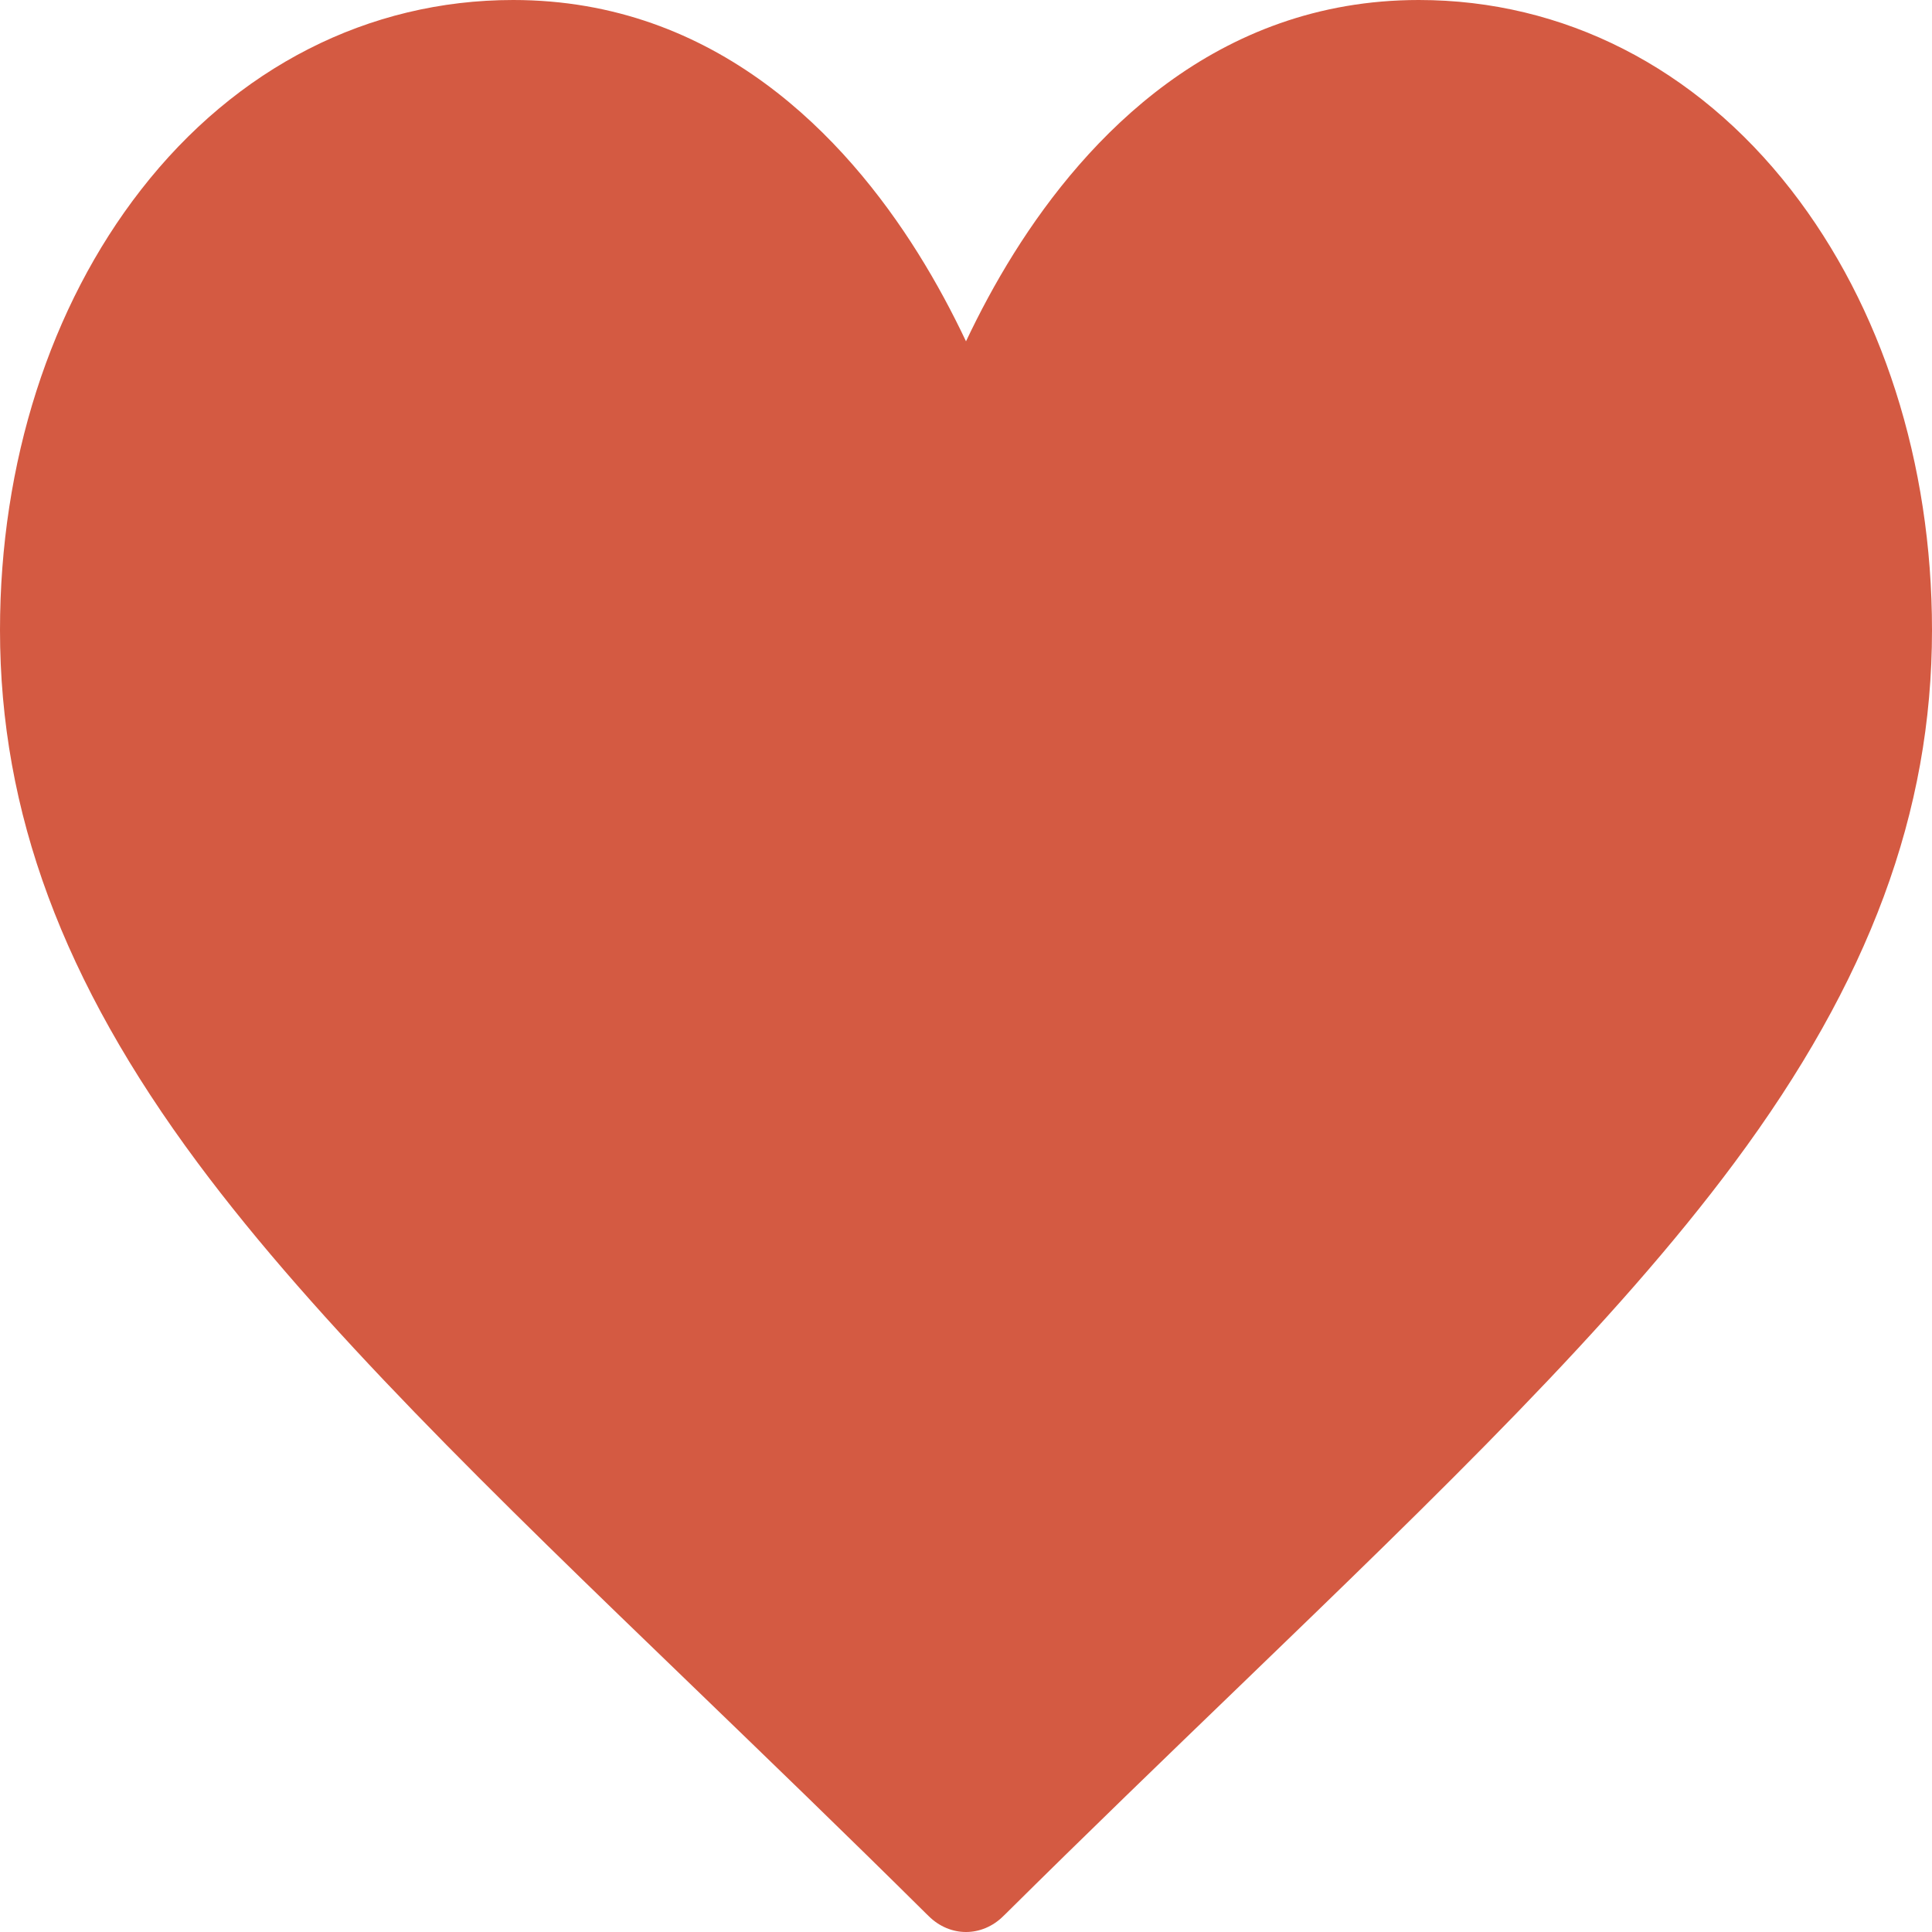 <svg width="21" height="21" viewBox="0 0 24 24" fill="none" xmlns="http://www.w3.org/2000/svg">
    <path d="M22.249 2.358C21.065 0.837 19.423 0 17.625 0C15.096 0 13.495 1.71 12.597 3.144C12.364 3.516 12.166 3.889 12 4.24C11.834 3.889 11.636 3.516 11.403 3.144C10.505 1.71 8.904 0 6.375 0C4.577 0 2.935 0.837 1.751 2.358C0.622 3.808 0 5.75 0 7.827C0 10.087 0.78 12.19 2.454 14.443C3.95 16.457 6.102 18.534 8.595 20.938C9.523 21.834 10.484 22.76 11.506 23.773L11.537 23.803C11.669 23.934 11.835 24 12 24C12.165 24 12.331 23.934 12.463 23.803L12.494 23.773C13.516 22.76 14.477 21.834 15.406 20.938C17.898 18.534 20.05 16.458 21.546 14.443C23.22 12.19 24 10.087 24 7.827C24 5.75 23.378 3.808 22.249 2.358Z" fill="#D45A42"/>
</svg>
